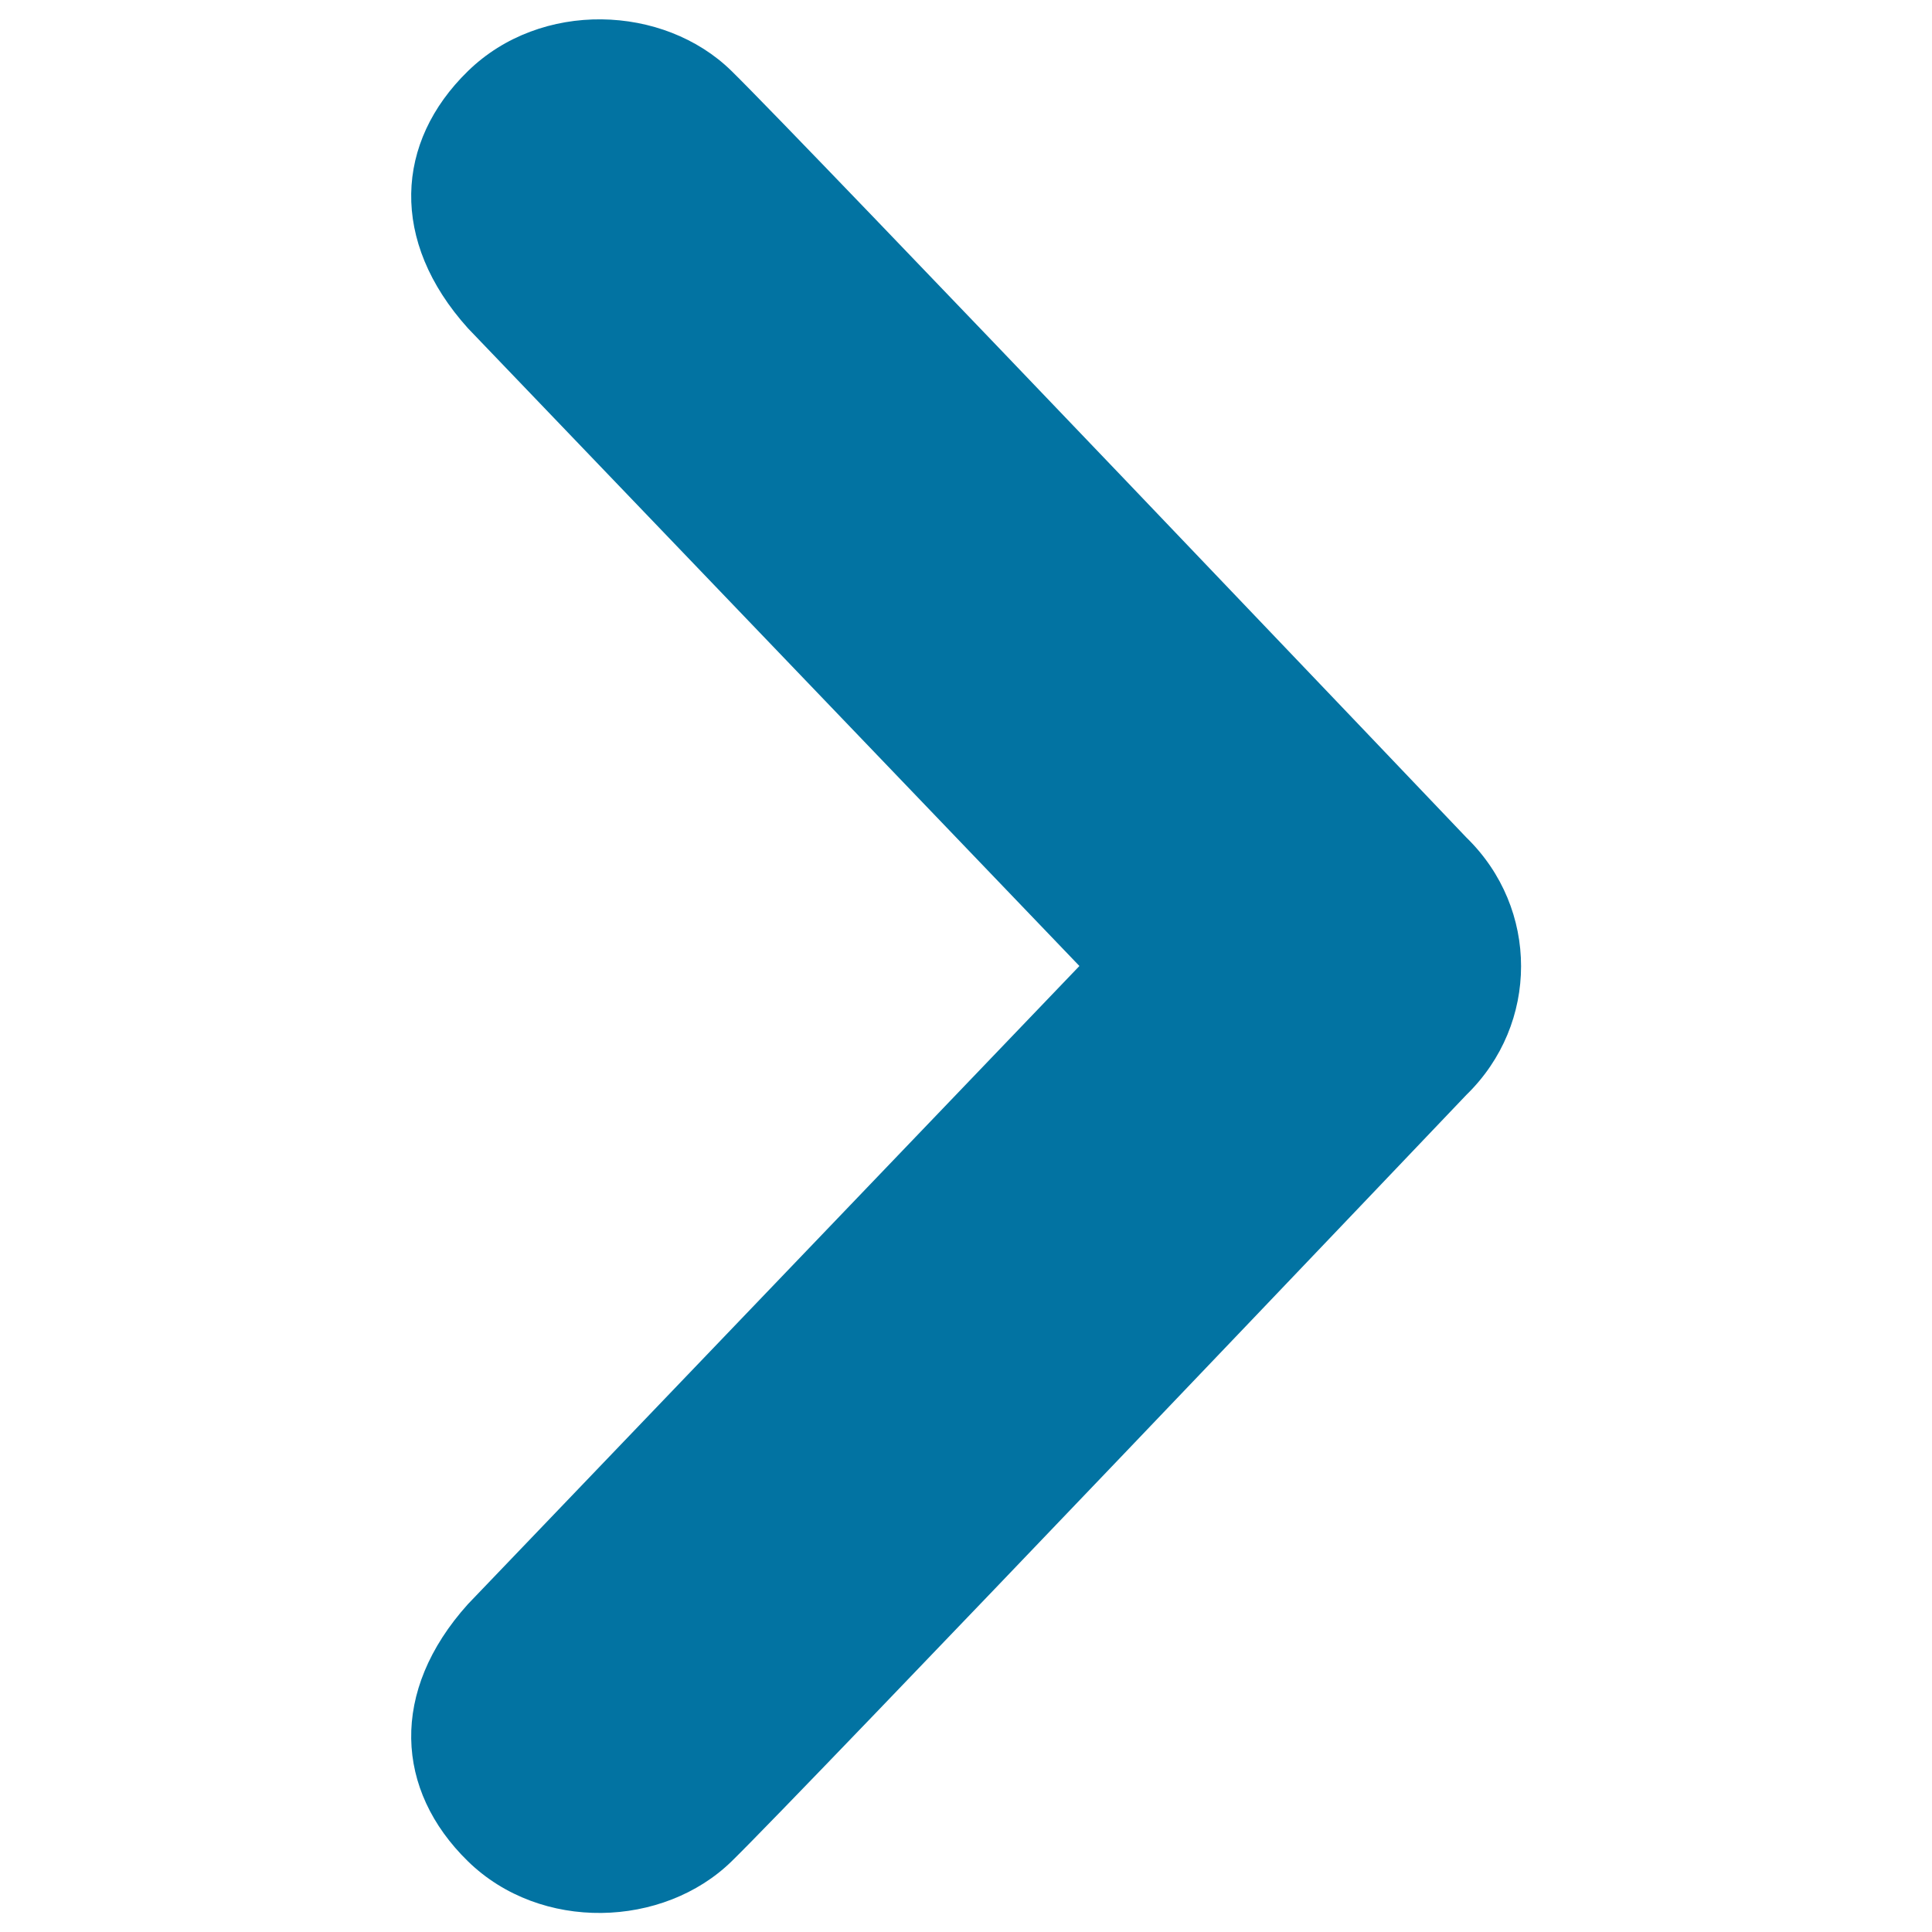 <svg xmlns="http://www.w3.org/2000/svg" viewBox="0 0 1000 1000" style="fill:#0273a2">
<title>Arrow Right SVG icon</title>
<path d="M378.6,36.7C413.9,71.2,759,433.5,759,433.5c18.9,18.4,28.3,42.5,28.3,66.6c0,24.1-9.4,48.2-28.3,66.6c0,0-345,362.3-380.3,396.7c-35.3,34.5-98.8,36.8-136.5,0c-37.7-36.8-40.6-88,0-133.1L558.7,500L242.2,169.9c-40.6-45.1-37.7-96.4,0-133.1C279.9,0,343.4,2.2,378.6,36.7L378.6,36.7z"/>
</svg>